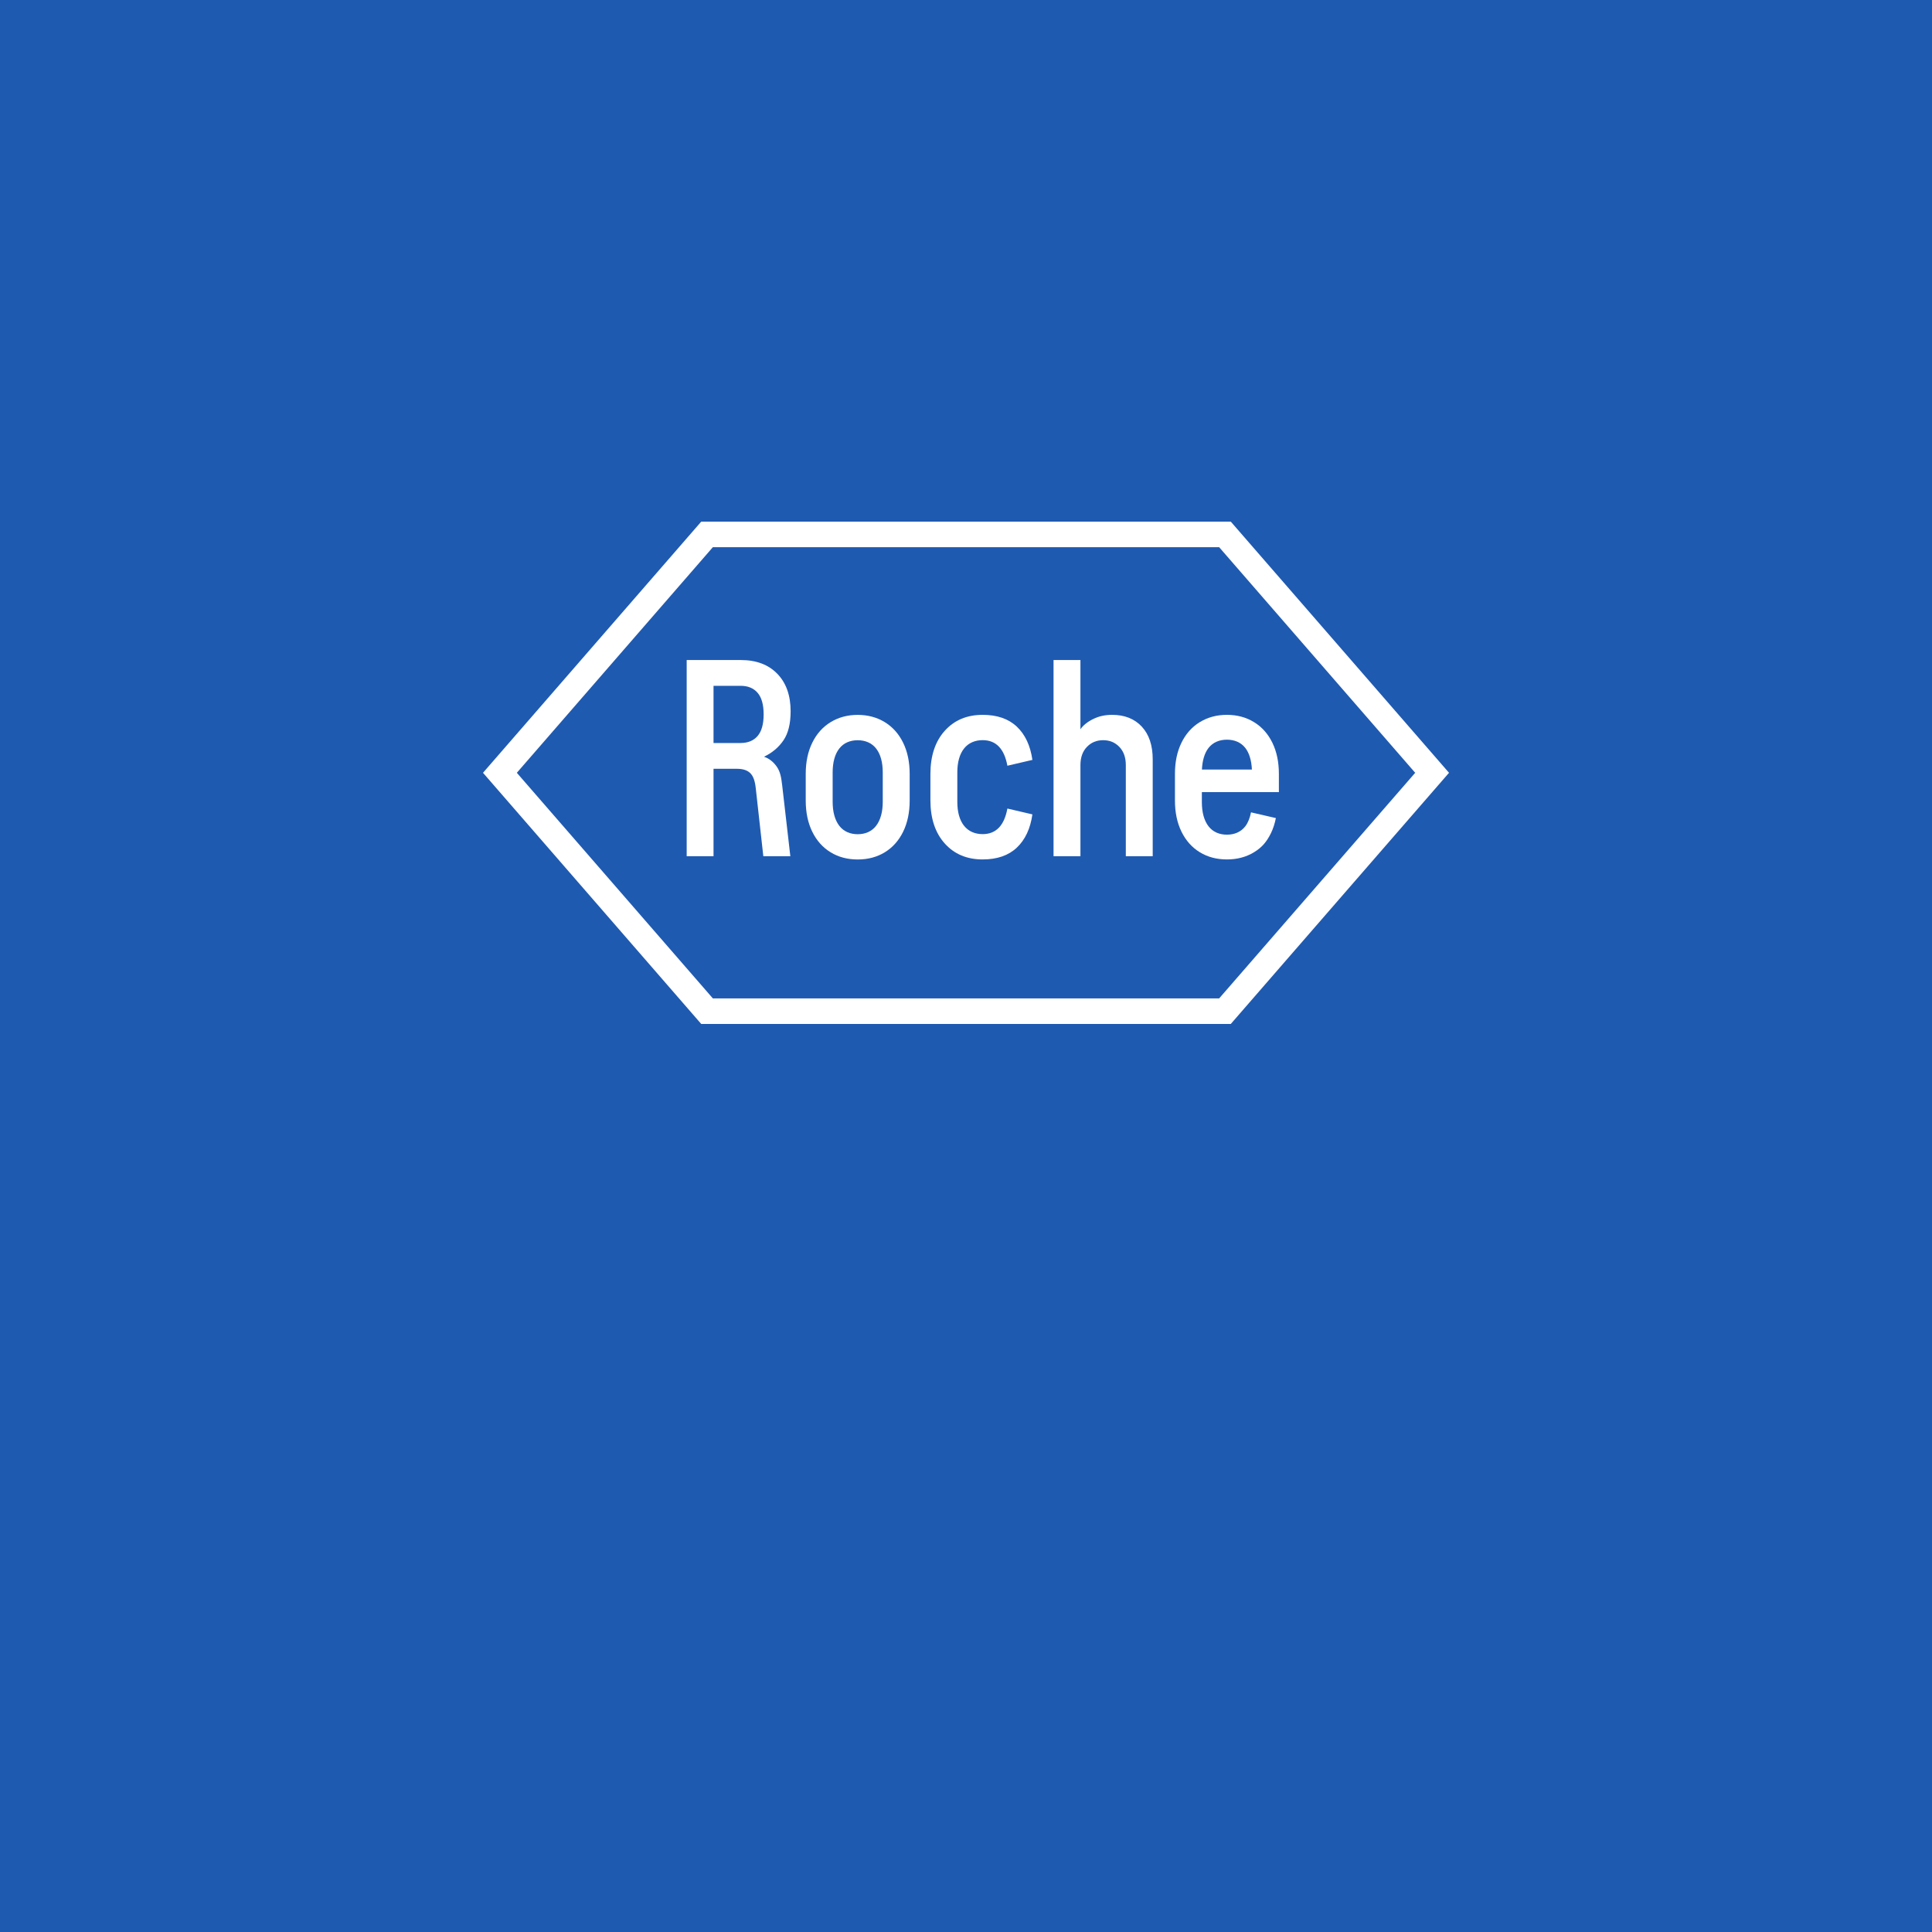 <svg width="600" height="600" viewBox="0 0 600 600" fill="none" xmlns="http://www.w3.org/2000/svg">
<rect width="600" height="600" fill="#1F5AB1"/>
<g clip-path="url(#clip0_2_11)">
<path d="M381.029 229.715C383.33 229.715 385.358 230.519 386.738 232.275C387.987 233.863 388.67 236.248 388.789 239H373.271C373.39 236.248 374.072 233.863 375.321 232.275C376.702 230.519 378.728 229.715 381.029 229.715ZM395.14 230.65C393.789 227.887 391.89 225.759 389.444 224.26C386.999 222.765 384.193 222.002 381.029 222.002C377.864 222.002 375.059 222.765 372.614 224.26C370.169 225.759 368.27 227.887 366.918 230.65C365.565 233.414 364.89 236.638 364.89 240.322V248.611C364.89 252.296 365.565 255.519 366.918 258.282C368.27 261.045 370.169 263.176 372.614 264.672C375.059 266.168 377.864 266.904 381.029 266.904C384.193 266.904 386.999 266.168 389.444 264.672C391.89 263.176 393.369 261.479 394.72 258.716C395.365 257.398 395.903 255.749 396.235 254.062L388.512 252.283C388.187 253.946 387.597 255.507 386.738 256.615C385.358 258.4 383.33 259.217 381.029 259.217C378.728 259.217 376.702 258.4 375.321 256.615C373.94 254.831 373.249 252.282 373.249 249.115V246.007H397.169V240.322C397.169 236.638 396.492 233.414 395.14 230.65Z" fill="white"/>
<path d="M335.539 265.909V237.62C335.539 235.242 336.206 233.355 337.541 231.963C338.874 230.57 340.556 229.873 342.587 229.873C344.617 229.873 346.299 230.57 347.633 231.963C348.967 233.355 349.634 235.242 349.634 237.62V265.909H357.986V235.842C357.986 231.49 356.856 228.096 354.593 225.658C352.331 223.221 349.257 222.002 345.371 222.002C343.225 222.002 341.325 222.407 339.52 223.287C337.759 224.145 336.334 225.281 335.539 226.482V204.979H327.187V265.909H335.539Z" fill="white"/>
<path d="M297.306 249.029C297.306 252.195 298.01 254.73 299.421 256.486C300.83 258.242 302.871 259.046 305.173 259.046C309.316 259.046 311.876 256.397 312.855 251.102L320.622 252.915C319.989 257.347 318.378 260.786 315.788 263.234C313.2 265.68 309.662 266.904 305.173 266.904C300.282 266.904 296.355 265.248 293.392 261.939C290.428 258.628 288.948 254.152 288.948 248.511V240.395C288.948 234.754 290.428 230.278 293.392 226.967C296.355 223.658 300.282 222.002 305.173 222.002C309.662 222.002 313.2 223.226 315.788 225.672C318.378 228.12 319.989 231.559 320.622 235.991L312.855 237.804C311.876 232.508 309.316 229.86 305.173 229.86C302.871 229.86 300.83 230.664 299.421 232.42C298.01 234.176 297.306 236.711 297.306 239.877V249.029Z" fill="white"/>
<path d="M266.367 266.917C269.53 266.917 272.336 266.181 274.782 264.685C277.227 263.189 279.126 261.058 280.479 258.296C281.829 255.532 282.507 252.309 282.507 248.624V240.335C282.507 236.651 281.829 233.427 280.479 230.664C279.126 227.9 277.227 225.772 274.782 224.274C272.336 222.778 269.53 222.015 266.367 222.015C263.201 222.015 260.397 222.778 257.952 224.274C255.506 225.772 253.607 227.9 252.256 230.664C250.903 233.427 250.227 236.651 250.227 240.335V248.624C250.227 252.309 250.903 255.532 252.256 258.296C253.607 261.058 255.506 263.189 257.952 264.685C260.397 266.181 263.201 266.917 266.367 266.917ZM266.367 259.073C264.065 259.073 262.039 258.255 260.658 256.47C259.277 254.686 258.587 252.136 258.587 248.97V239.903C258.587 236.738 259.277 234.203 260.658 232.446C262.039 230.691 264.065 229.887 266.367 229.887C268.668 229.887 270.695 230.691 272.075 232.446C273.457 234.203 274.148 236.738 274.148 239.903V248.97C274.148 252.136 273.457 254.686 272.075 256.47C270.695 258.255 268.668 259.073 266.367 259.073Z" fill="white"/>
<path d="M221.592 265.909V238.751H228.761C230.82 238.751 232.172 239.249 233.073 240.176C233.972 241.105 234.474 242.611 234.706 244.757L237.057 265.909H245.447L242.922 243.974C242.63 241.363 242.295 239.621 241.231 238.093C240.261 236.699 238.887 235.531 237.263 235.009C239.816 233.79 241.833 232.093 243.313 229.917C244.794 227.741 245.534 224.738 245.534 220.908C245.534 215.976 244.155 212.088 241.398 209.245C238.641 206.402 234.854 204.979 230.036 204.979H213.255V265.909H221.592ZM221.592 230.744V212.987H230.018C232.281 212.987 234.036 213.713 235.284 215.163C236.532 216.614 237.156 218.848 237.156 221.865C237.156 224.883 236.532 227.118 235.284 228.568C234.036 230.019 232.281 230.744 230.018 230.744H221.592Z" fill="white"/>
<path d="M378.617 310.066L439.499 239.998L378.617 169.929H221.388L160.507 239.998L221.388 310.066H378.617ZM450.005 239.998L382.231 318H217.774L150 239.998L217.774 161.996H382.231L450.005 239.998Z" fill="white"/>
</g>
<defs>
<clipPath id="clip0_2_11">
<rect width="300" height="156" fill="white" transform="translate(150 162)"/>
</clipPath>
</defs>
</svg>
